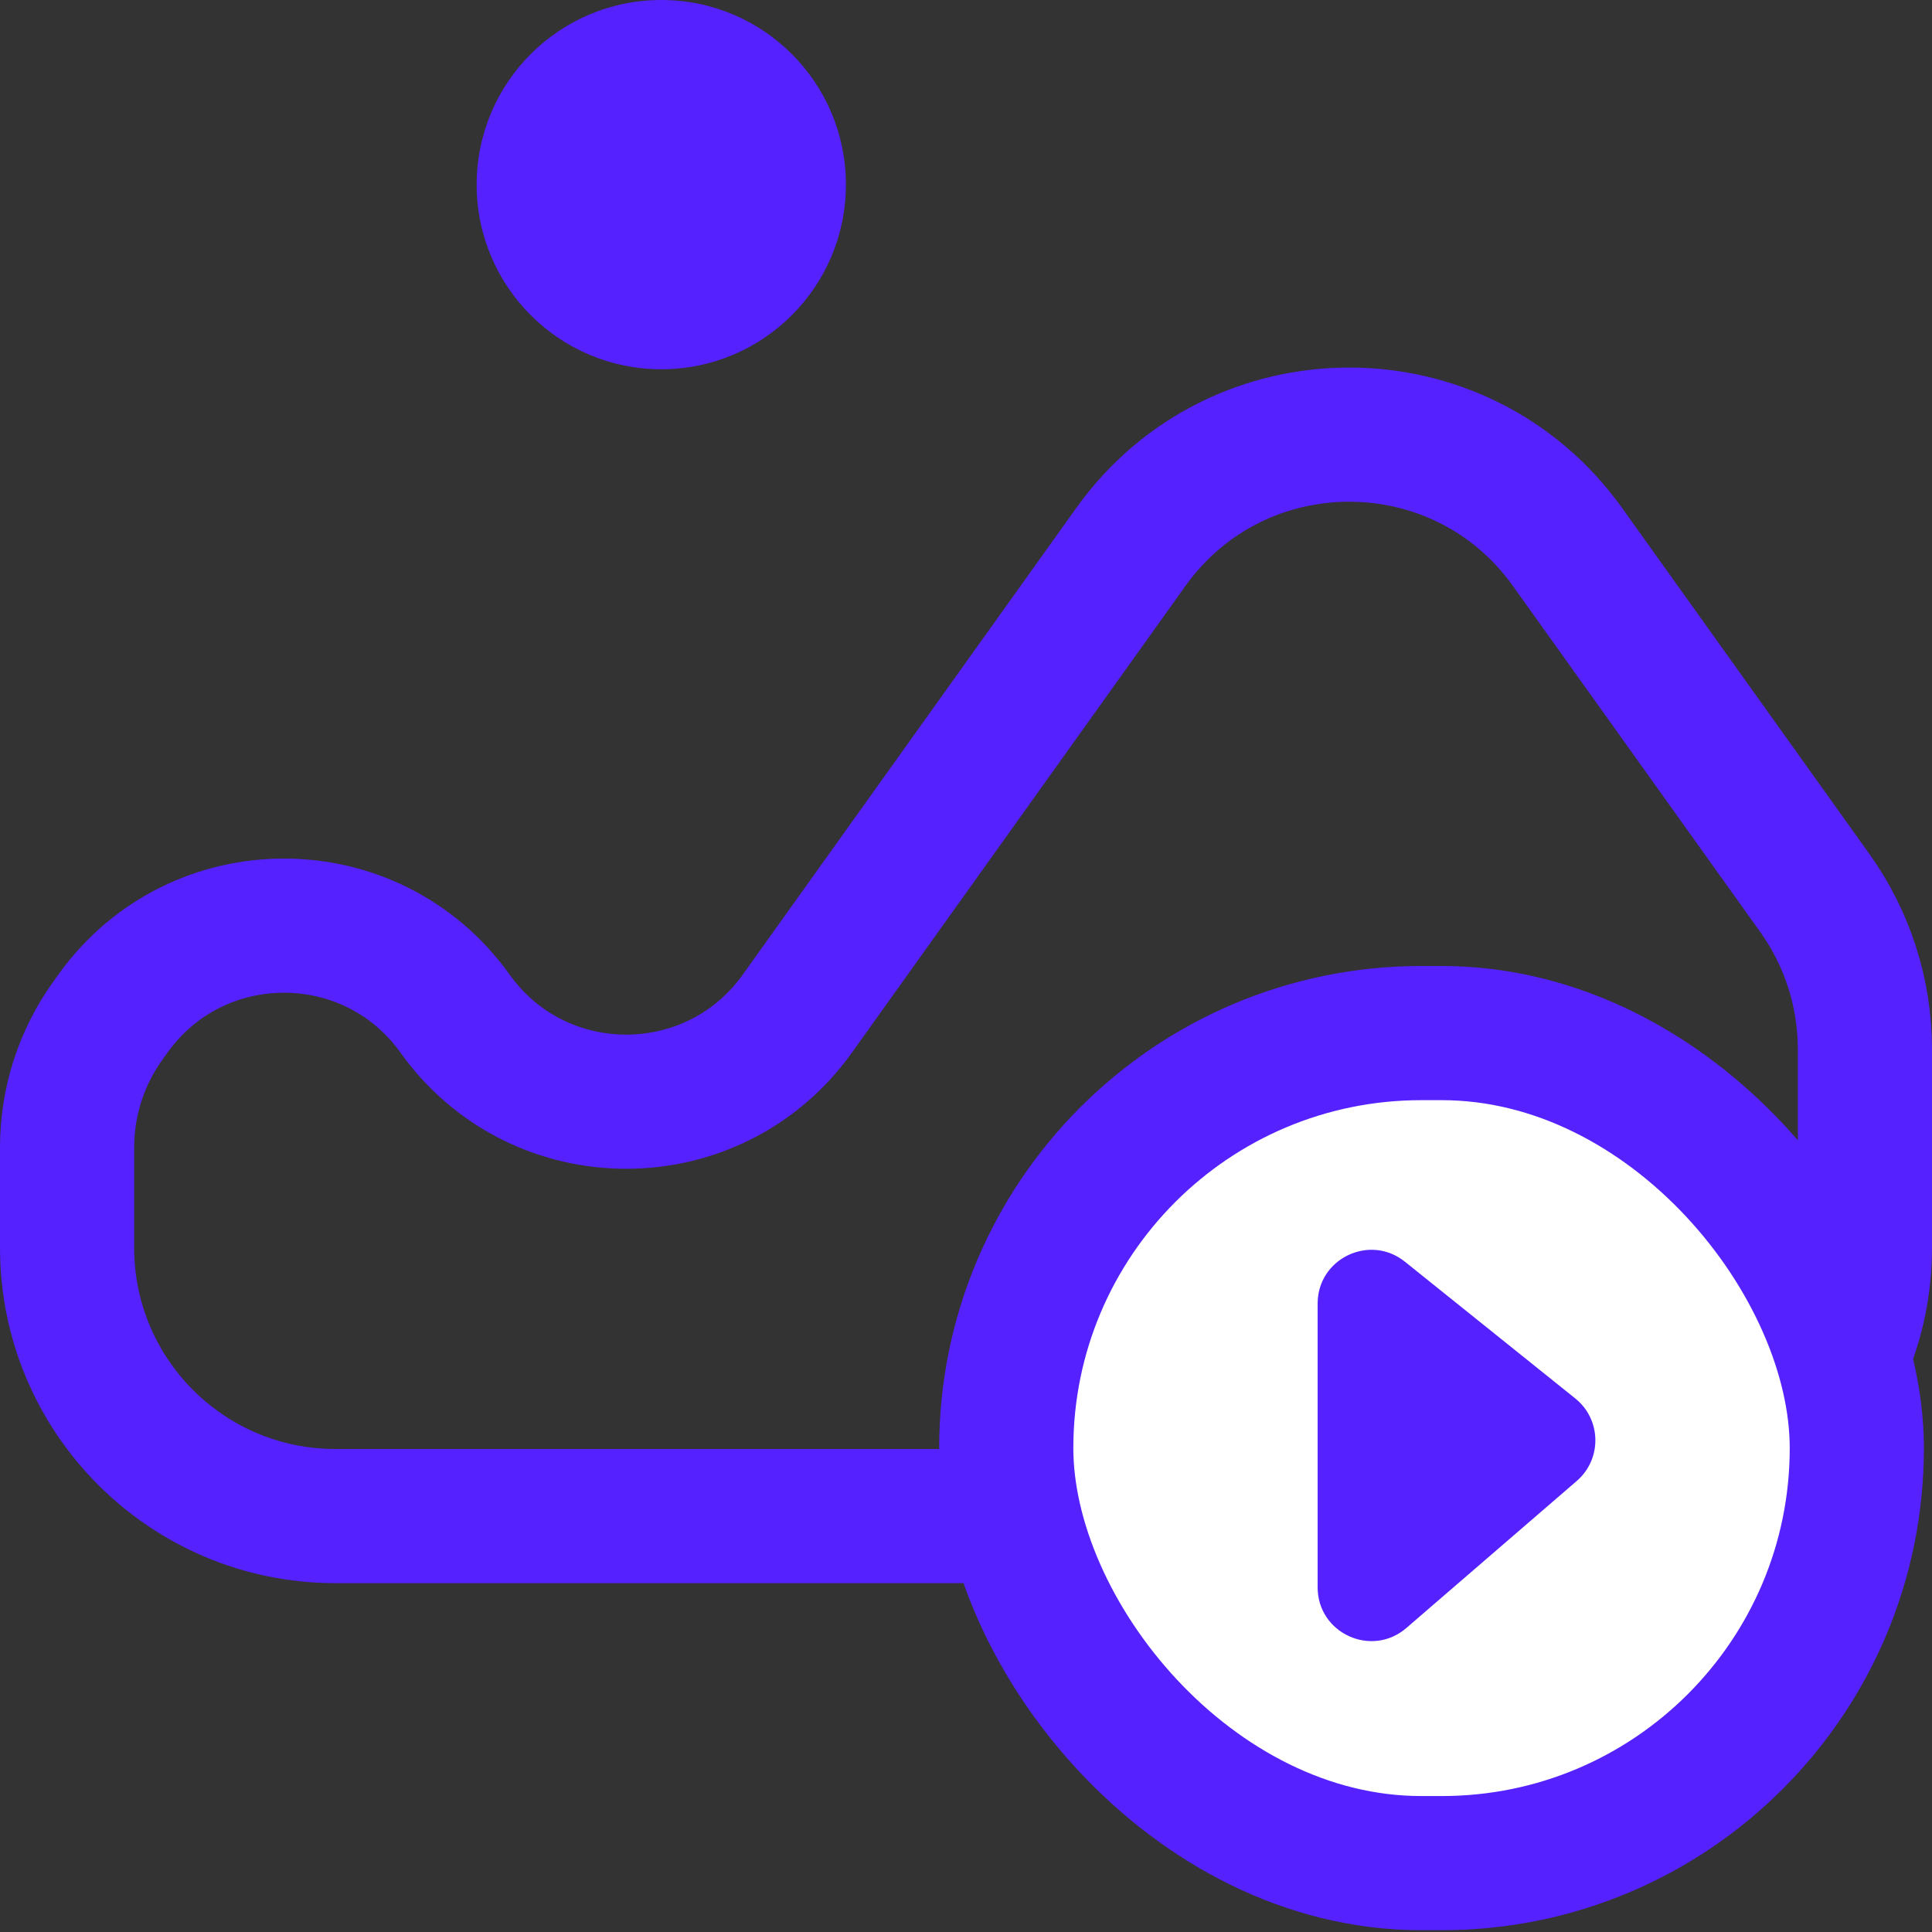 <svg width="144" height="144" viewBox="0 0 144 144" fill="none" xmlns="http://www.w3.org/2000/svg">
<rect x="0" y="0" width="144" height="144" fill="#333333" stroke="none"/>
<path d="M49.289 27.523C56.889 27.523 63.05 21.362 63.05 13.762C63.05 6.161 56.889 0 49.289 0C41.688 0 35.527 6.161 35.527 13.762C35.527 21.362 41.688 27.523 49.289 27.523Z" fill="#5521FF"/>
<path d="M119 113H25C13.954 113 5 104.046 5 93V85.511C5 82.14 6.054 78.854 8.014 76.111L8.413 75.553C14.665 66.805 27.667 66.805 33.92 75.553C40.172 84.301 53.174 84.301 59.426 75.553L84.289 40.766C92.266 29.605 108.855 29.605 116.832 40.766L135.271 66.566C137.696 69.959 139 74.025 139 78.195V93C139 104.046 130.046 113 119 113Z" stroke="#5521FF" stroke-width="10" stroke-linecap="round"/>
<rect x="75" y="77" width="63.396" height="61.867" rx="30.933" fill="white" stroke="#5521FF" stroke-width="10"/>
<path d="M98.209 118.312V97.16C98.209 93.803 102.095 91.939 104.713 94.04L117.413 104.234C119.363 105.799 119.415 108.749 117.522 110.382L104.822 121.341C102.23 123.577 98.209 121.736 98.209 118.312Z" fill="#5521FF"/>
</svg>
